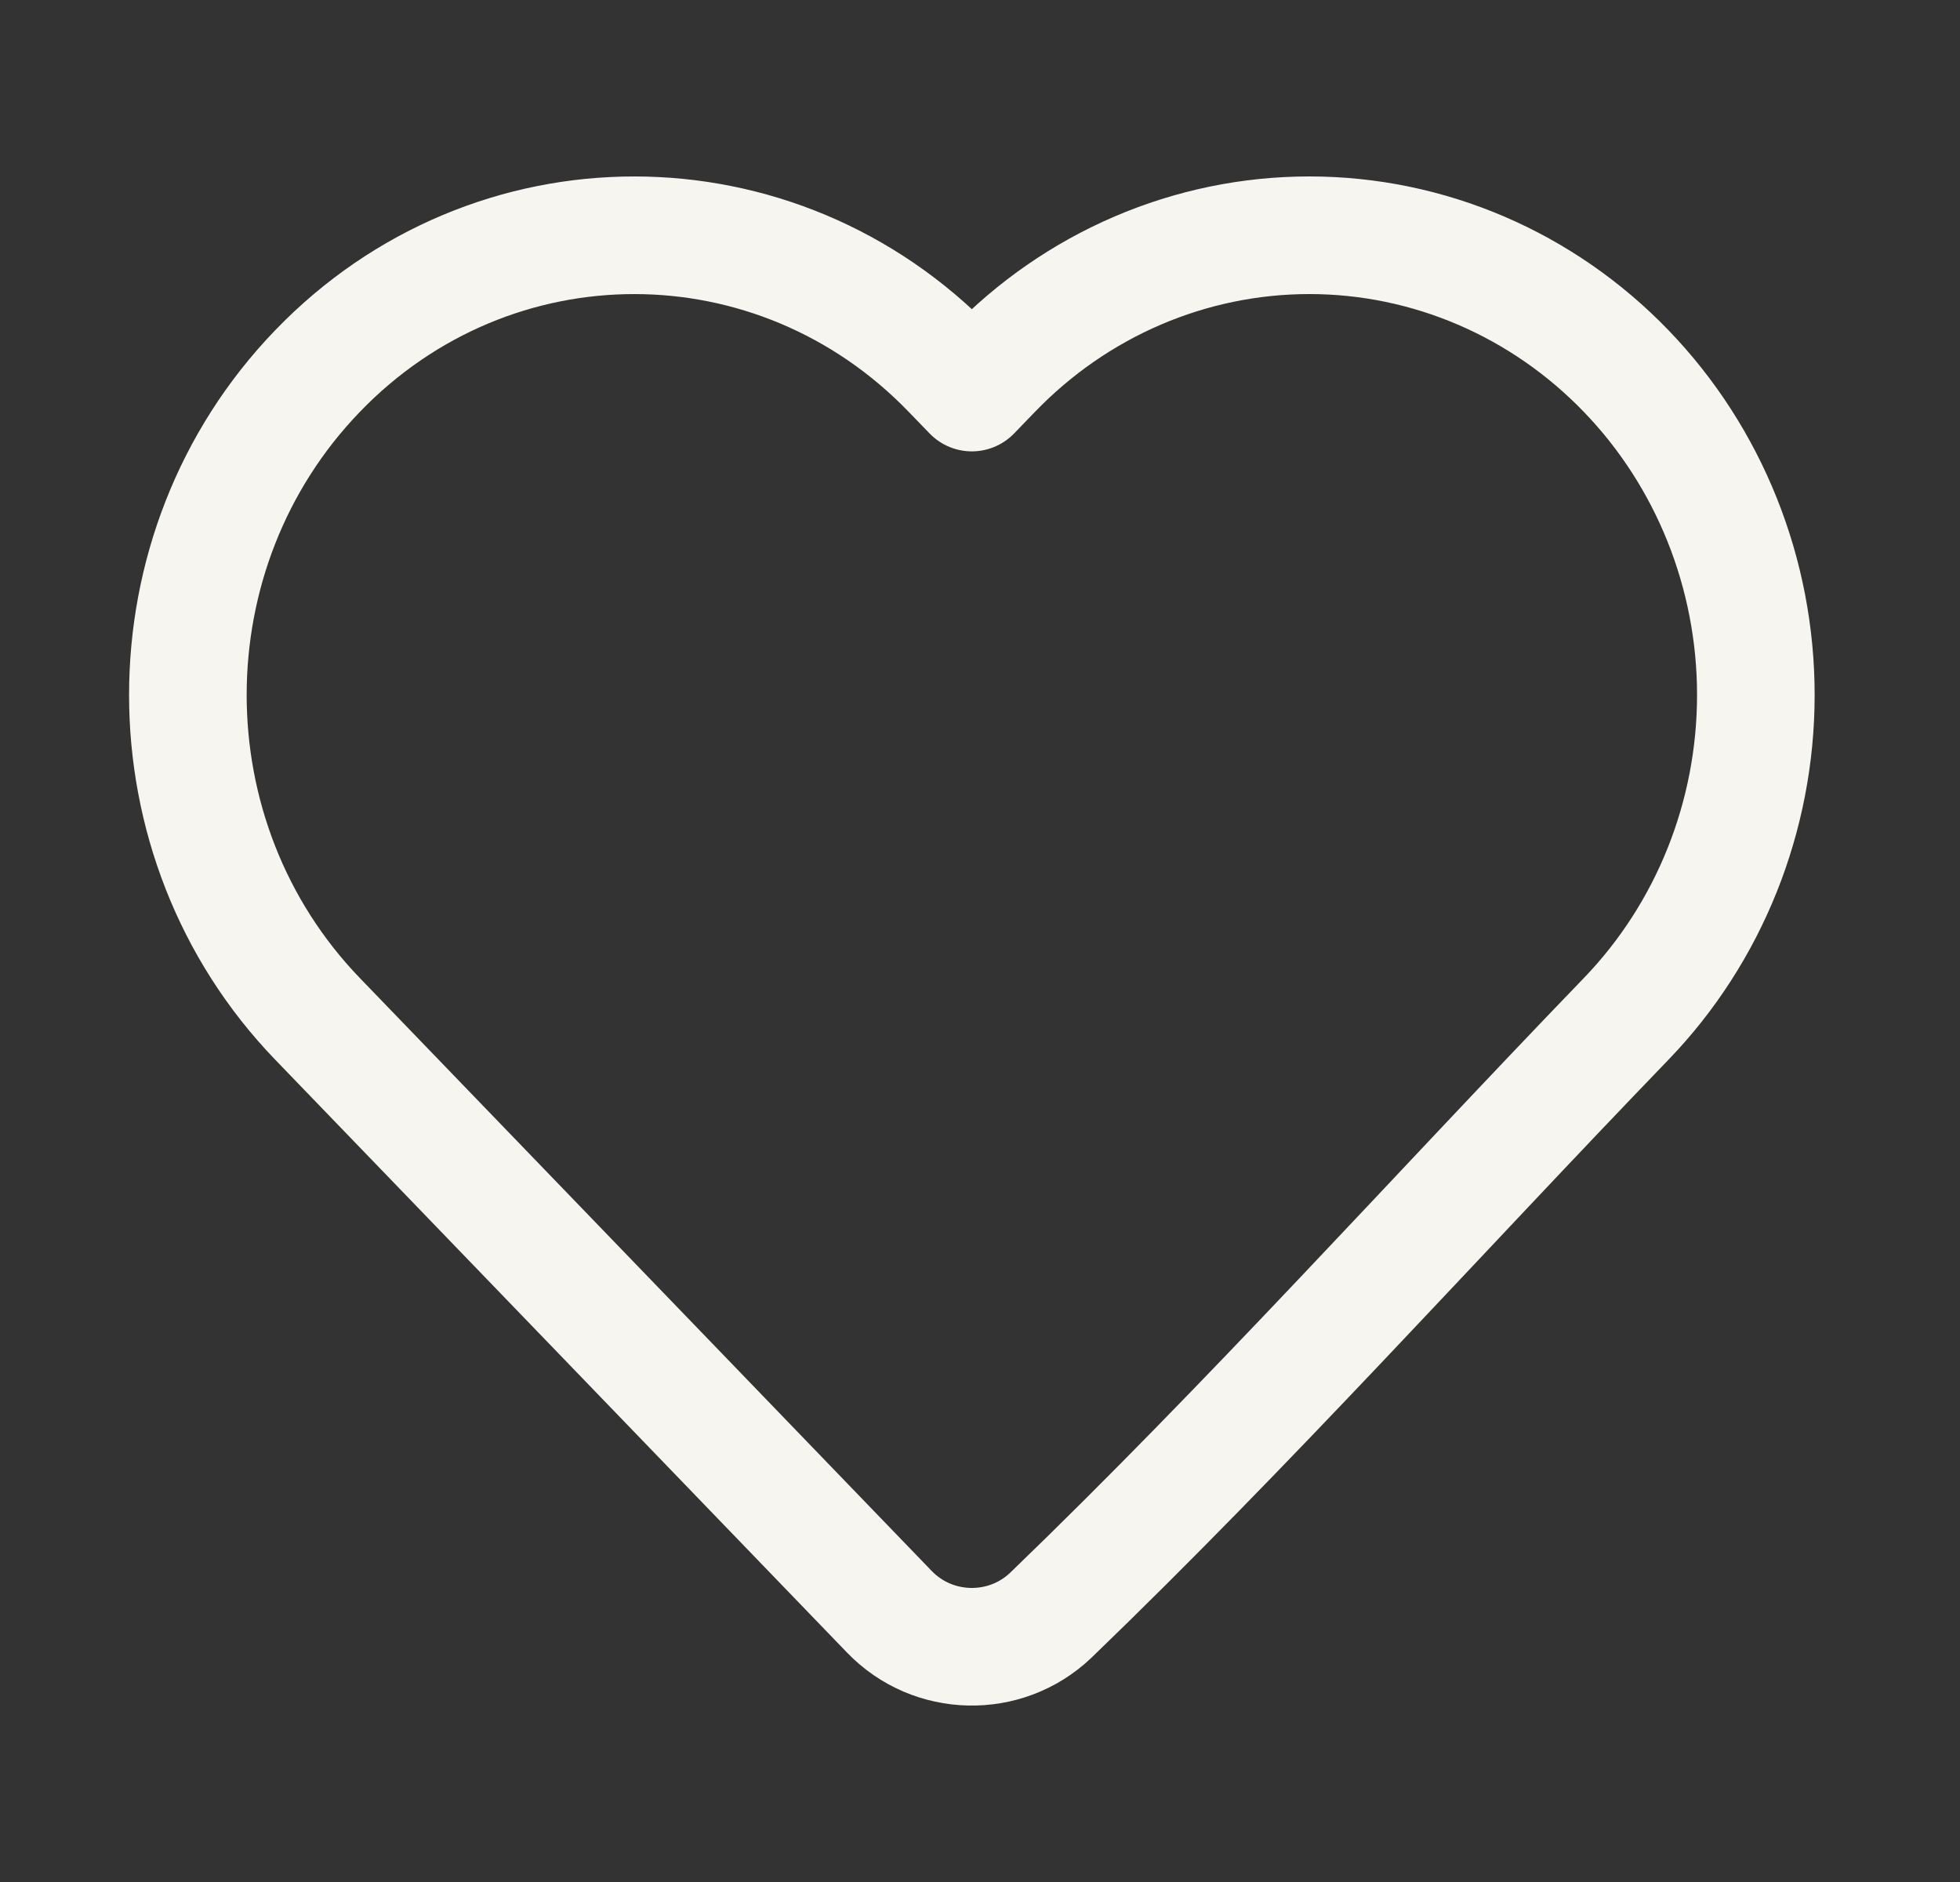 <?xml version="1.0" encoding="UTF-8"?> <svg xmlns="http://www.w3.org/2000/svg" width="25" height="24" viewBox="0 0 25 24" fill="none"><rect x="0" y="0" width="25" height="24" fill="#333333" stroke="none"/><path d="M22.396 8.862C22.396 10.409 21.802 11.894 20.742 12.993C18.301 15.523 15.933 18.161 13.401 20.6C12.821 21.151 11.9 21.13 11.345 20.555L4.05 12.993C1.845 10.707 1.845 7.017 4.05 4.732C6.276 2.423 9.904 2.423 12.131 4.732L12.396 5.006L12.661 4.732C13.728 3.624 15.182 3 16.701 3C18.22 3 19.674 3.624 20.742 4.732C21.802 5.83 22.396 7.316 22.396 8.862Z" stroke="#F7F5F0" stroke-width="1.5" stroke-linejoin="round"></path></svg> 
